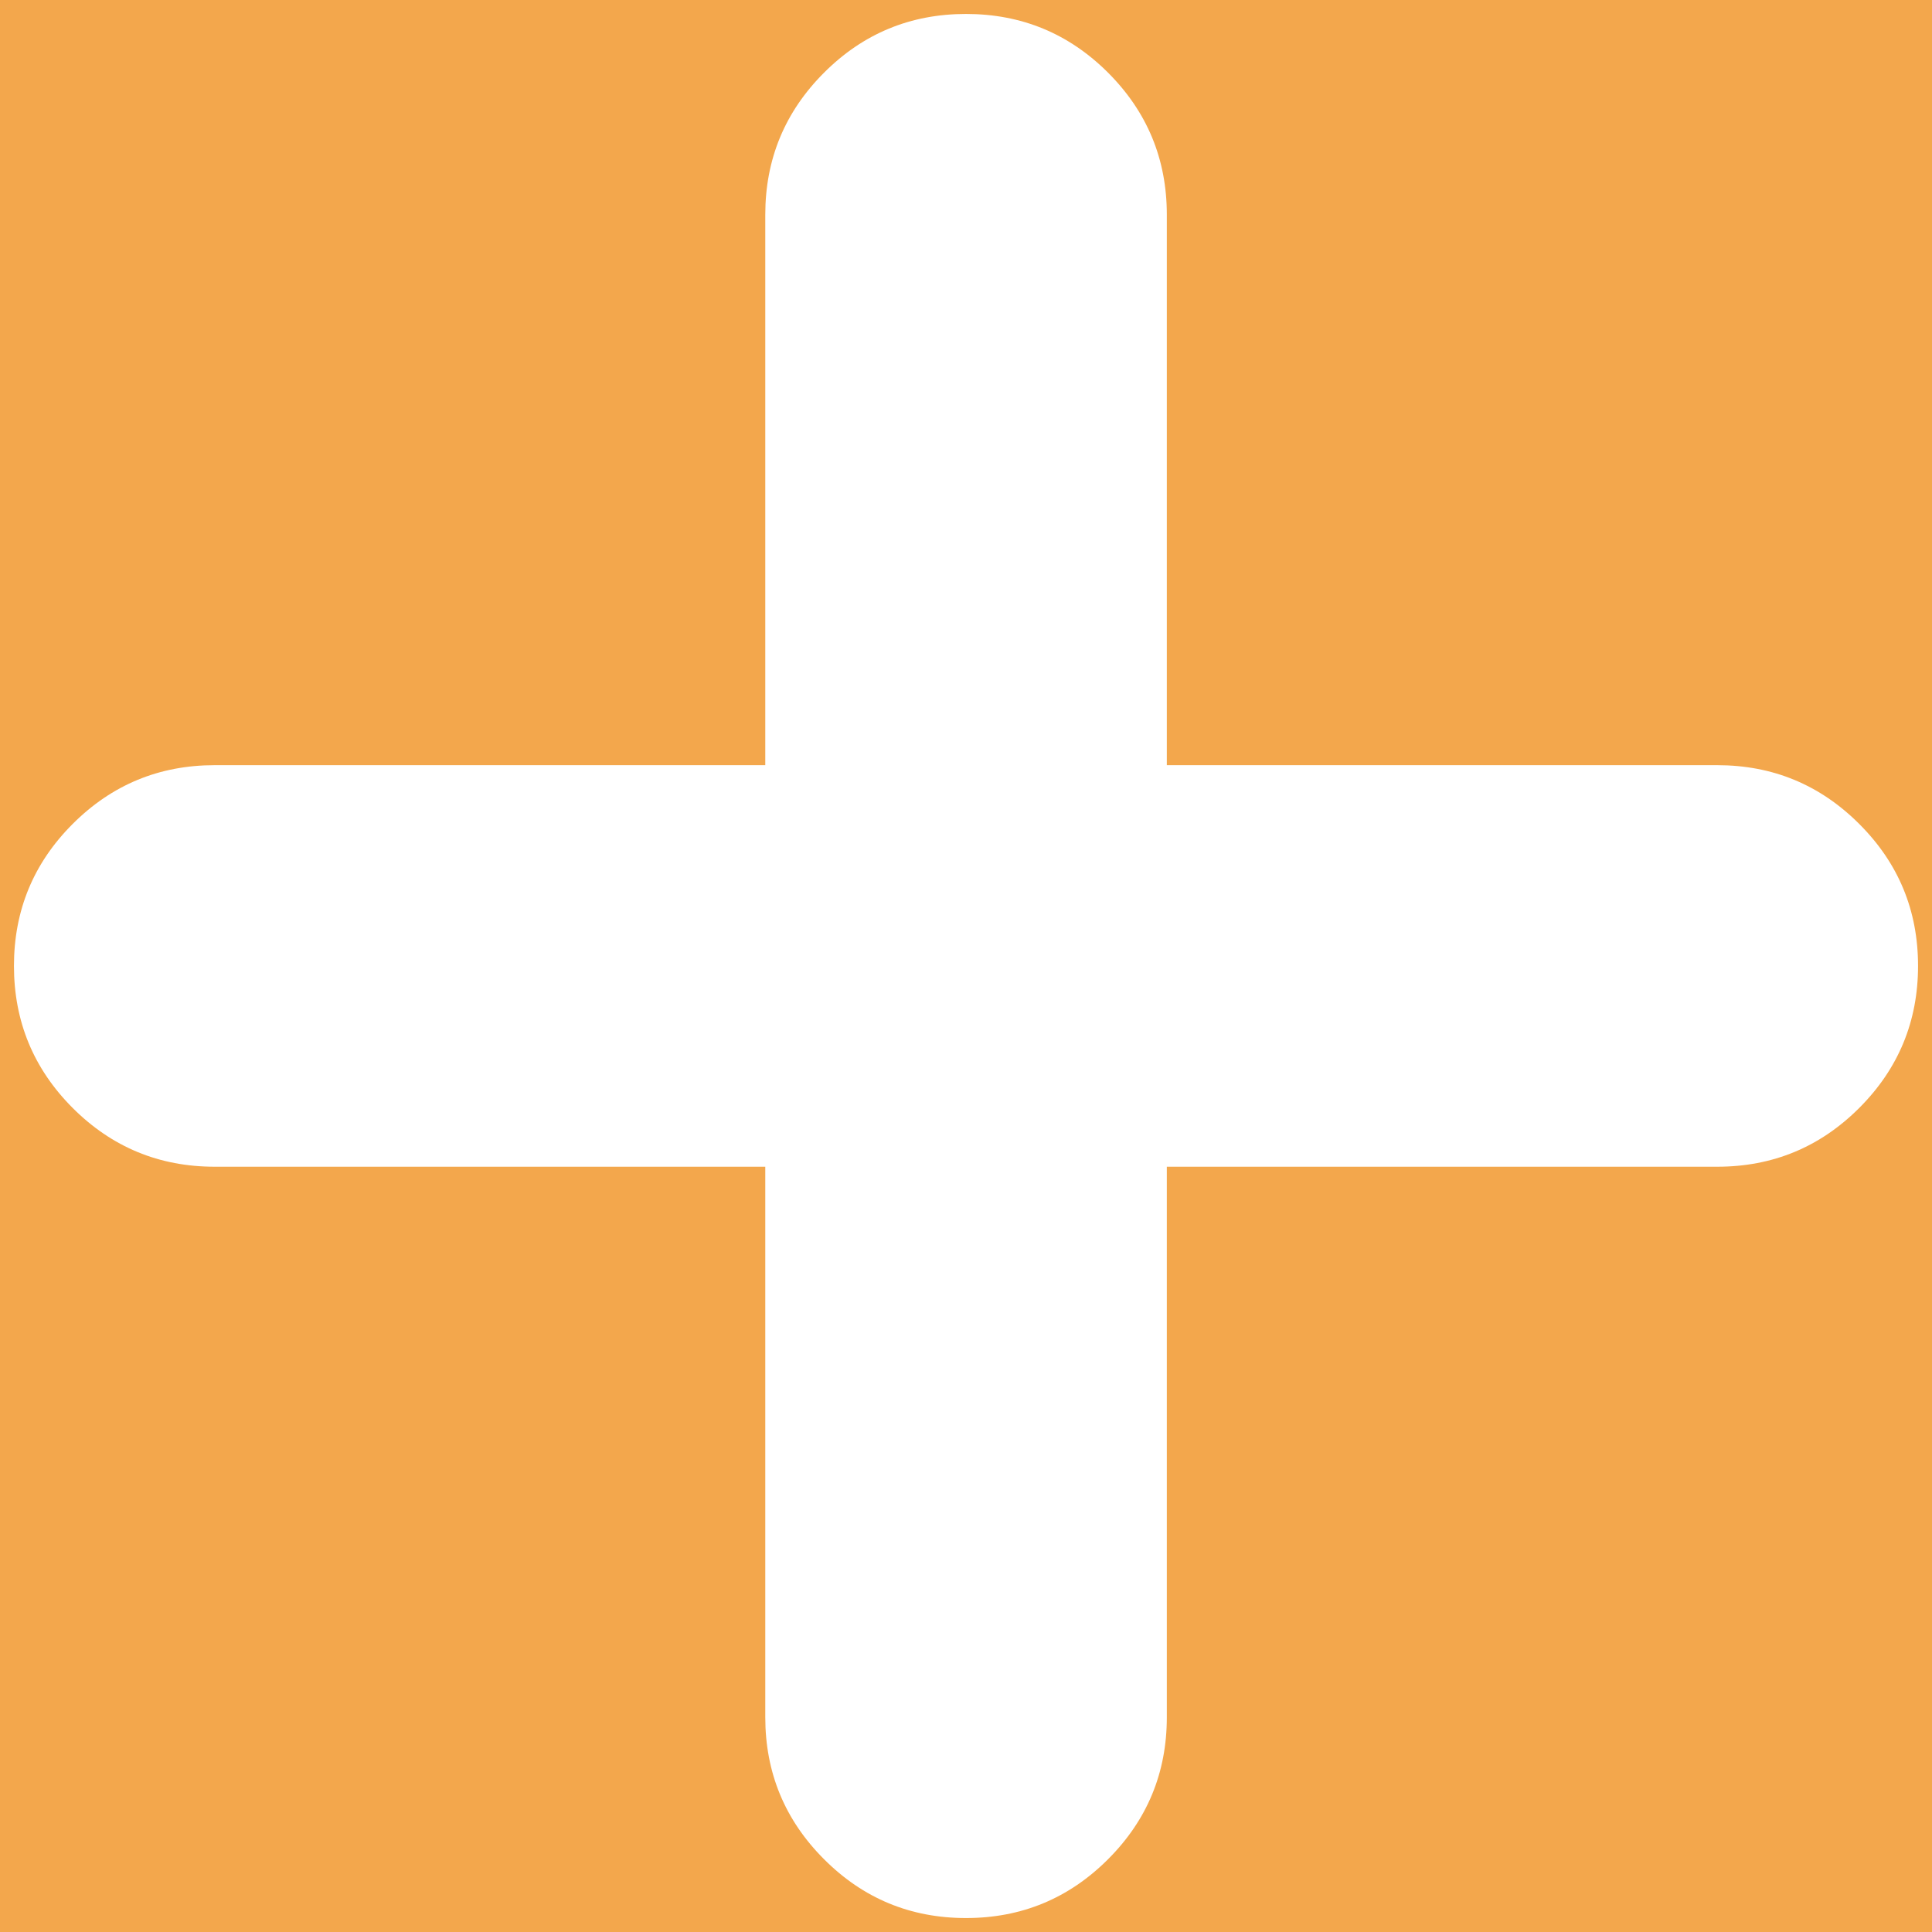 
<svg xmlns="http://www.w3.org/2000/svg" version="1.1" xmlns:xlink="http://www.w3.org/1999/xlink" preserveAspectRatio="none" x="0px" y="0px" width="976px" height="976px" viewBox="0 0 976 976">
<defs>
<g id="Layer3_0_FILL">
<path fill="#F3A74C" stroke="none" d="
M 0 0
L 0 976 976 976 976 0 0 0
M 939.25 416.25
Q 968.95 445.9 968.95 487.95 968.95 530 939.25 559.7 909.55 589.4 867.5 589.4
L 589.45 589.4 589.45 867.5
Q 589.45 909.55 559.75 939.25 530.05 968.95 488 968.95 445.95 968.95 416.3 939.25 386.6 909.55 386.6 867.5
L 386.6 589.4 108.45 589.4
Q 66.4 589.4 36.7 559.7 7.05 530 7.05 487.95 7.05 445.9 36.7 416.25 66.4 386.55 108.45 386.55
L 386.6 386.55 386.6 108.45
Q 386.6 66.4 416.3 36.7 445.95 7.05 488 7.05 530.05 7.05 559.75 36.7 589.45 66.4 589.45 108.45
L 589.45 386.55 867.5 386.55
Q 909.55 386.55 939.25 416.25 Z"/>
</g>
</defs>

<g transform="matrix( 1, 0, 0, 1, 0,0) ">
<use xlink:href="#Layer3_0_FILL"/>
</g>
</svg>

